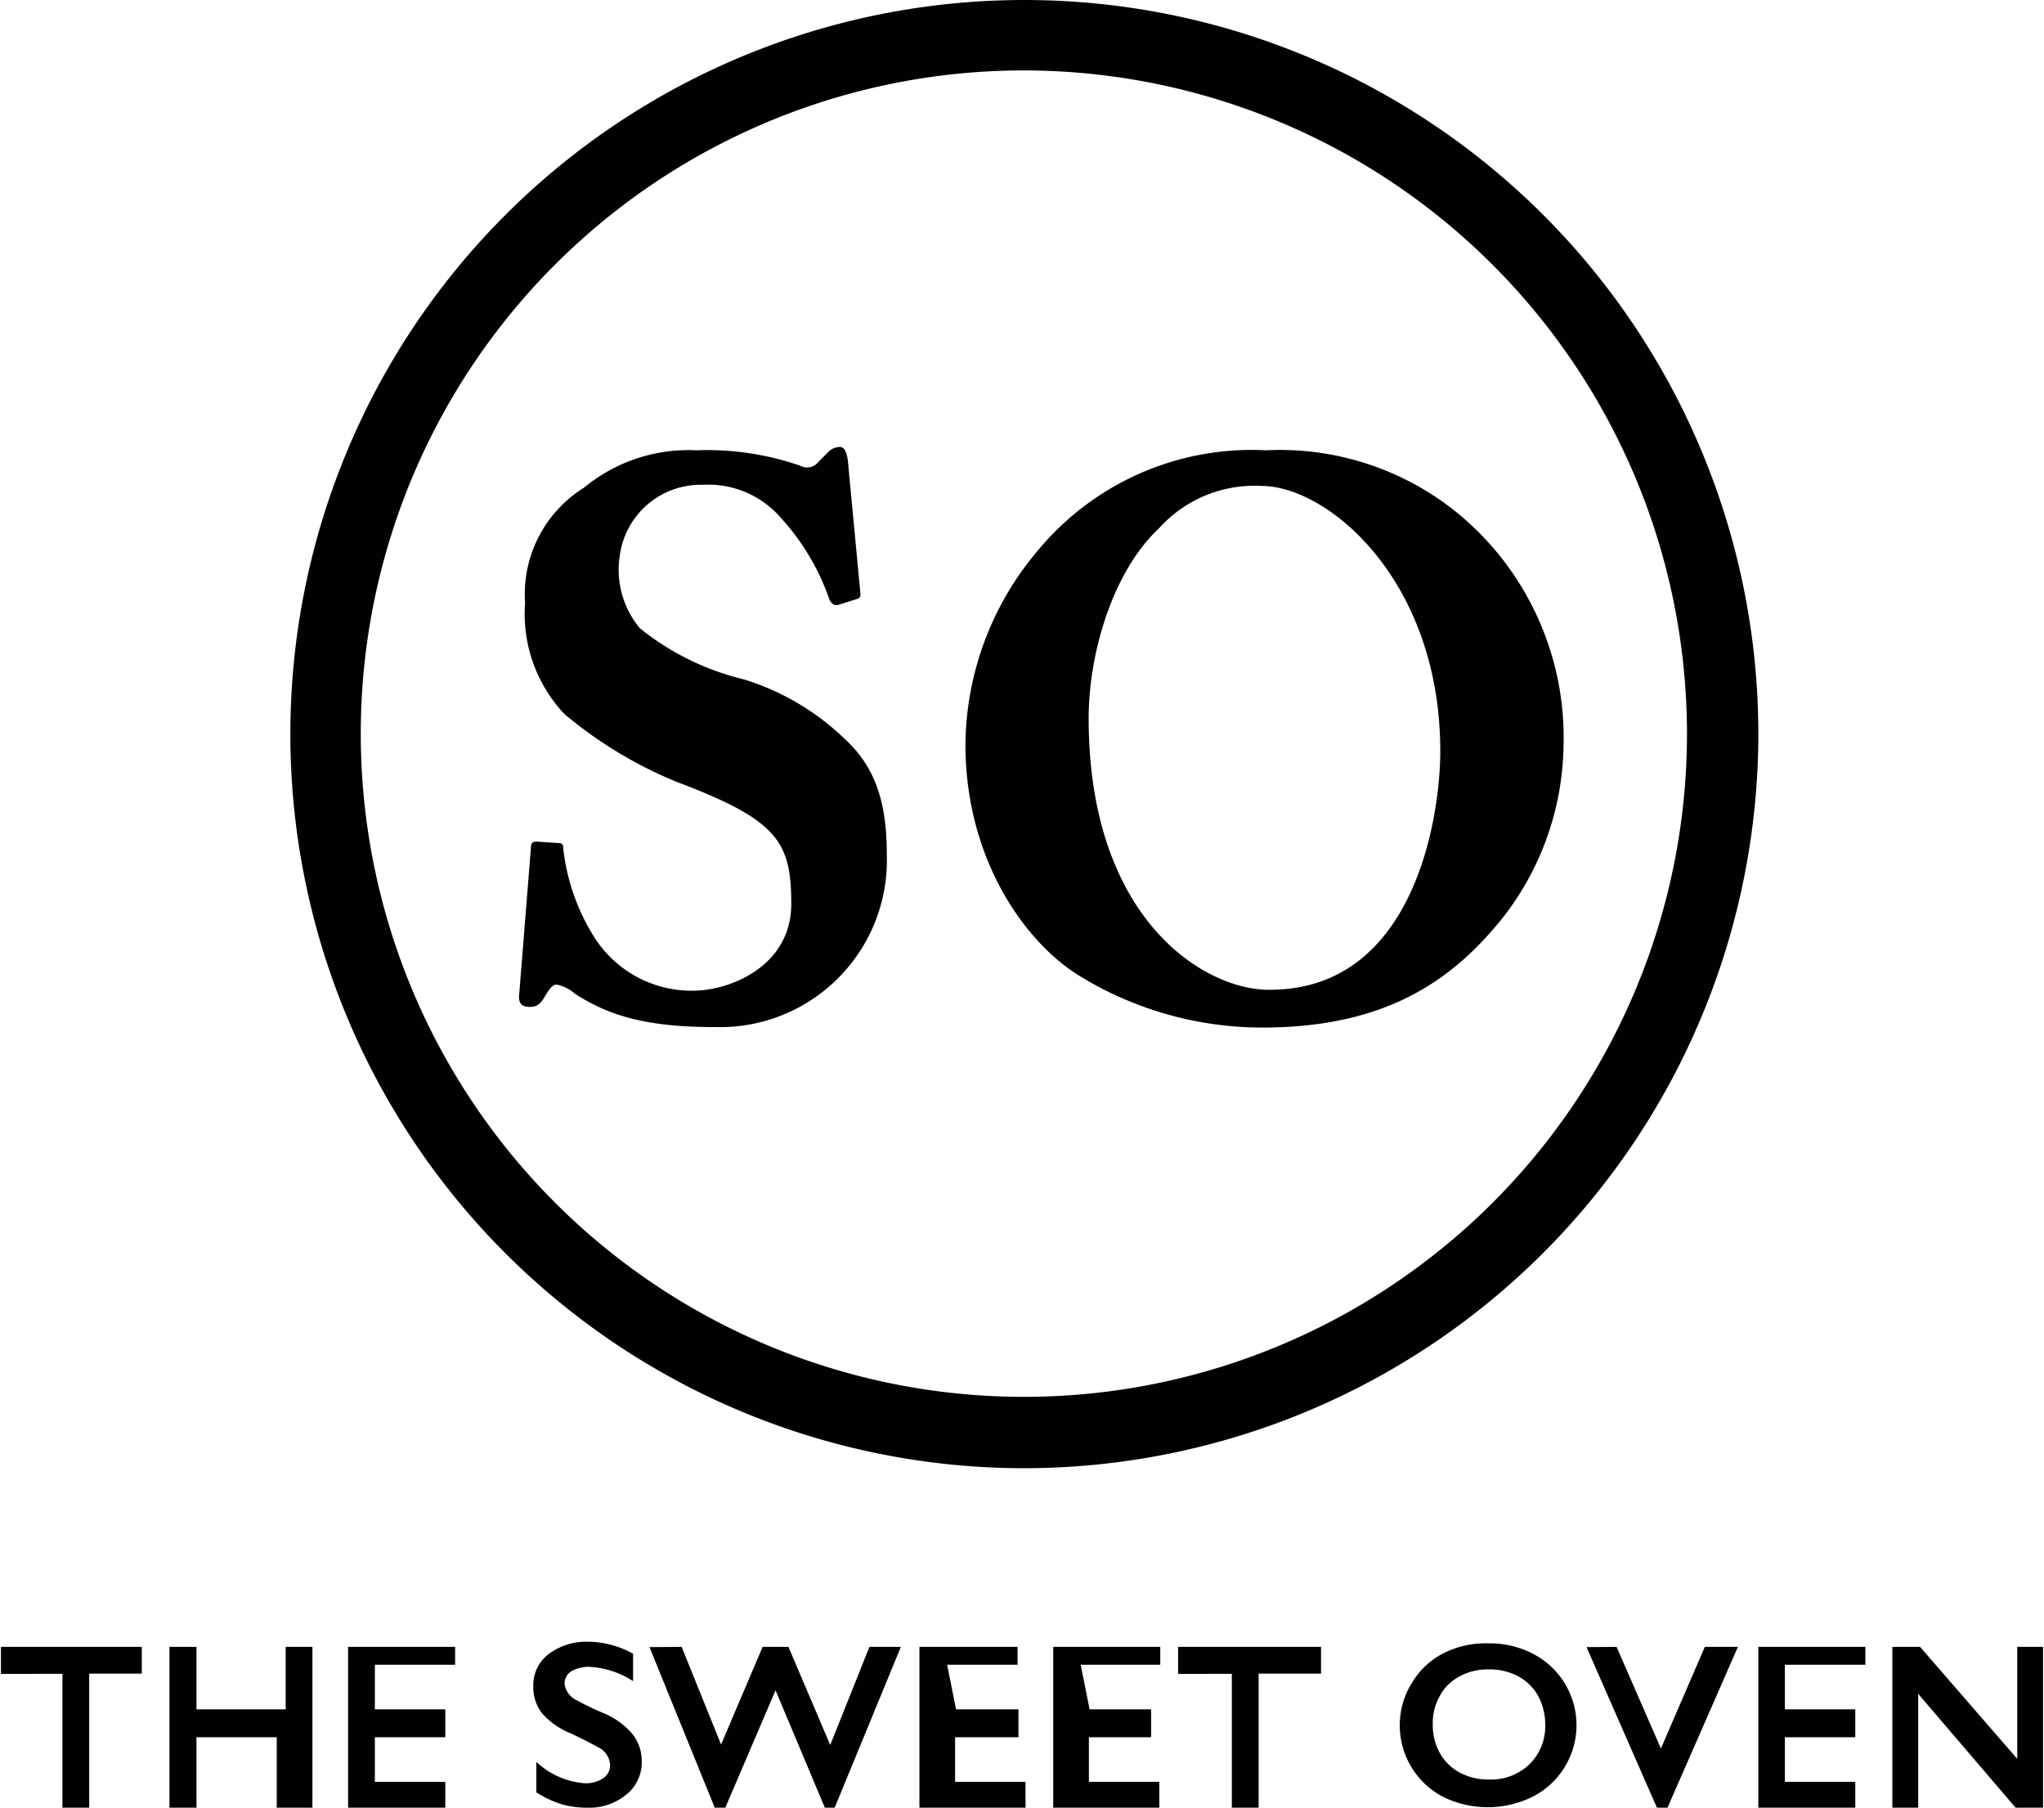 <?xml version="1.0" encoding="UTF-8"?> <svg xmlns="http://www.w3.org/2000/svg" id="Layer_1" data-name="Layer 1" width="87.08" height="77" viewBox="0 0 87.08 77"><defs><style>.cls-1{fill:#010101;}</style></defs><path class="cls-1" d="M24,70.15v1.14H21.76V77H20.62v-5.7H18V70.15Z" transform="translate(-17.96)"></path><path class="cls-1" d="M26.33,70.15v2.66h3.8V70.15h1.14V77H29.75V74H26.33v3H25.18V70.15Z" transform="translate(-17.96)"></path><path class="cls-1" d="M37.35,70.15v.76H33.93v1.9h3V74h-3v1.9h3V77H32.79V70.15Z" transform="translate(-17.96)"></path><path class="cls-1" d="M43,69.93a4.06,4.06,0,0,1,1.93.51v1.17A3.78,3.78,0,0,0,43.07,71a1.47,1.47,0,0,0-.77.19.63.63,0,0,0-.29.52.91.91,0,0,0,.53.72,12.27,12.27,0,0,0,1.15.55,3.27,3.27,0,0,1,1.22.89A1.86,1.86,0,0,1,45.3,75a1.76,1.76,0,0,1-.68,1.46A2.46,2.46,0,0,1,43,77a4,4,0,0,1-1.13-.15,4.67,4.67,0,0,1-1.06-.5v-1.3a3.38,3.38,0,0,0,2.07.91,1.32,1.32,0,0,0,.77-.21.65.65,0,0,0,.3-.56.88.88,0,0,0-.52-.77c-.29-.16-.66-.35-1.12-.57A3.32,3.32,0,0,1,41.07,73a1.81,1.81,0,0,1-.39-1.16,1.66,1.66,0,0,1,.65-1.38A2.67,2.67,0,0,1,43,69.93Z" transform="translate(-17.96)"></path><path class="cls-1" d="M47,70.15l1.68,4.16,1.77-4.16h1.1l1.78,4.18L55,70.15h1.34L53.52,77H53.1L51,72l-2.14,5h-.45l-2.78-6.84Z" transform="translate(-17.96)"></path><path class="cls-1" d="M61.31,70.15v.76h-3l.38,1.9h2.66V74H58.65v1.9h3V77H57.13V70.15Z" transform="translate(-17.96)"></path><path class="cls-1" d="M67.39,70.15v.76H64l.38,1.9H67V74H64.35v1.9h3V77H62.83V70.15Z" transform="translate(-17.96)"></path><path class="cls-1" d="M74.24,70.15v1.14H71.58V77H70.44v-5.7H68.15V70.15Z" transform="translate(-17.96)"></path><path class="cls-1" d="M81.36,70a4,4,0,0,1,1.9.44,3.42,3.42,0,0,1,0,6.09,4.32,4.32,0,0,1-3.84,0A3.44,3.44,0,0,1,78,71.87l.09-.15a3.34,3.34,0,0,1,1.33-1.28A4,4,0,0,1,81.36,70ZM79,73.46a2.44,2.44,0,0,0,.3,1.21,2.11,2.11,0,0,0,.86.84,2.54,2.54,0,0,0,1.24.29,2.36,2.36,0,0,0,1.72-.65,2.27,2.27,0,0,0,.67-1.69,2.56,2.56,0,0,0-.3-1.22,2.11,2.11,0,0,0-.86-.84,2.56,2.56,0,0,0-1.25-.29,2.47,2.47,0,0,0-1.24.3,2,2,0,0,0-.84.83A2.35,2.35,0,0,0,79,73.46Z" transform="translate(-17.96)"></path><path class="cls-1" d="M86.83,70.15l1.89,4.33,1.87-4.33H92L89,77h-.45l-3-6.84Z" transform="translate(-17.96)"></path><path class="cls-1" d="M97.43,70.15v.76H94v1.9h3V74H94v1.9h3V77H92.87V70.15Z" transform="translate(-17.96)"></path><path class="cls-1" d="M99.76,70.15l4.14,4.77V70.15H105V77h-1.17l-4.15-4.85V77H98.58V70.15Z" transform="translate(-17.96)"></path><path class="cls-1" d="M41.73,35.91c.13,0,.23,0,.23.26a8.93,8.93,0,0,0,1.33,3.77,4.91,4.91,0,0,0,4.19,2.26c1.6,0,4.19-1.06,4.19-3.69s-.54-3.57-4.87-5.2A18.1,18.1,0,0,1,42,30.41a6.23,6.23,0,0,1-1.67-4.73,5.34,5.34,0,0,1,2.5-4.9,7,7,0,0,1,4.8-1.6,12.15,12.15,0,0,1,4.43.66.6.6,0,0,0,.76-.16l.43-.43a.69.69,0,0,1,.5-.21c.24,0,.3.38.33.57l.54,5.71c0,.13-.07.17-.17.2l-.73.23c-.17.07-.34,0-.43-.23a10,10,0,0,0-2.07-3.47,4.09,4.09,0,0,0-3.33-1.4,3.48,3.48,0,0,0-3.53,3.05,3.88,3.88,0,0,0,.86,3.06,11.19,11.19,0,0,0,4.4,2.17,10.7,10.7,0,0,1,4.29,2.51c1.29,1.17,1.83,2.63,1.83,4.95a7.11,7.11,0,0,1-7.3,7.36c-3,0-4.56-.5-6-1.43a1.6,1.6,0,0,0-.77-.38c-.19,0-.33.23-.53.56s-.38.39-.6.39c-.38,0-.5-.17-.46-.54l.5-6.26c0-.24.14-.24.27-.24Z" transform="translate(-17.96)"></path><path class="cls-1" d="M64,41.6c-2.37-1.43-4.91-5-4.91-9.89a12.94,12.94,0,0,1,3.11-8.29,11.83,11.83,0,0,1,9.69-4.24A12,12,0,0,1,80,21.81a12.37,12.37,0,0,1,4.57,10A12.17,12.17,0,0,1,82,39.07c-2.16,2.7-5,4.7-10.27,4.7A14.9,14.9,0,0,1,64,41.6ZM79.32,32c0-7.3-4.8-11.3-7.61-11.3a5.47,5.47,0,0,0-4.37,1.8c-2,1.87-3,5.37-3,8.1,0,8.53,4.9,11.56,7.67,11.56C78.23,42.2,79.32,34.77,79.32,32Z" transform="translate(-17.96)"></path><path class="cls-1" d="M61.6,62.54A31.27,31.27,0,1,1,92.87,31.27h0A31.3,31.3,0,0,1,61.6,62.54ZM61.59,3A28.25,28.25,0,1,0,89.83,31.28h0A28.27,28.27,0,0,0,61.59,3Z" transform="translate(-17.96)"></path></svg> 